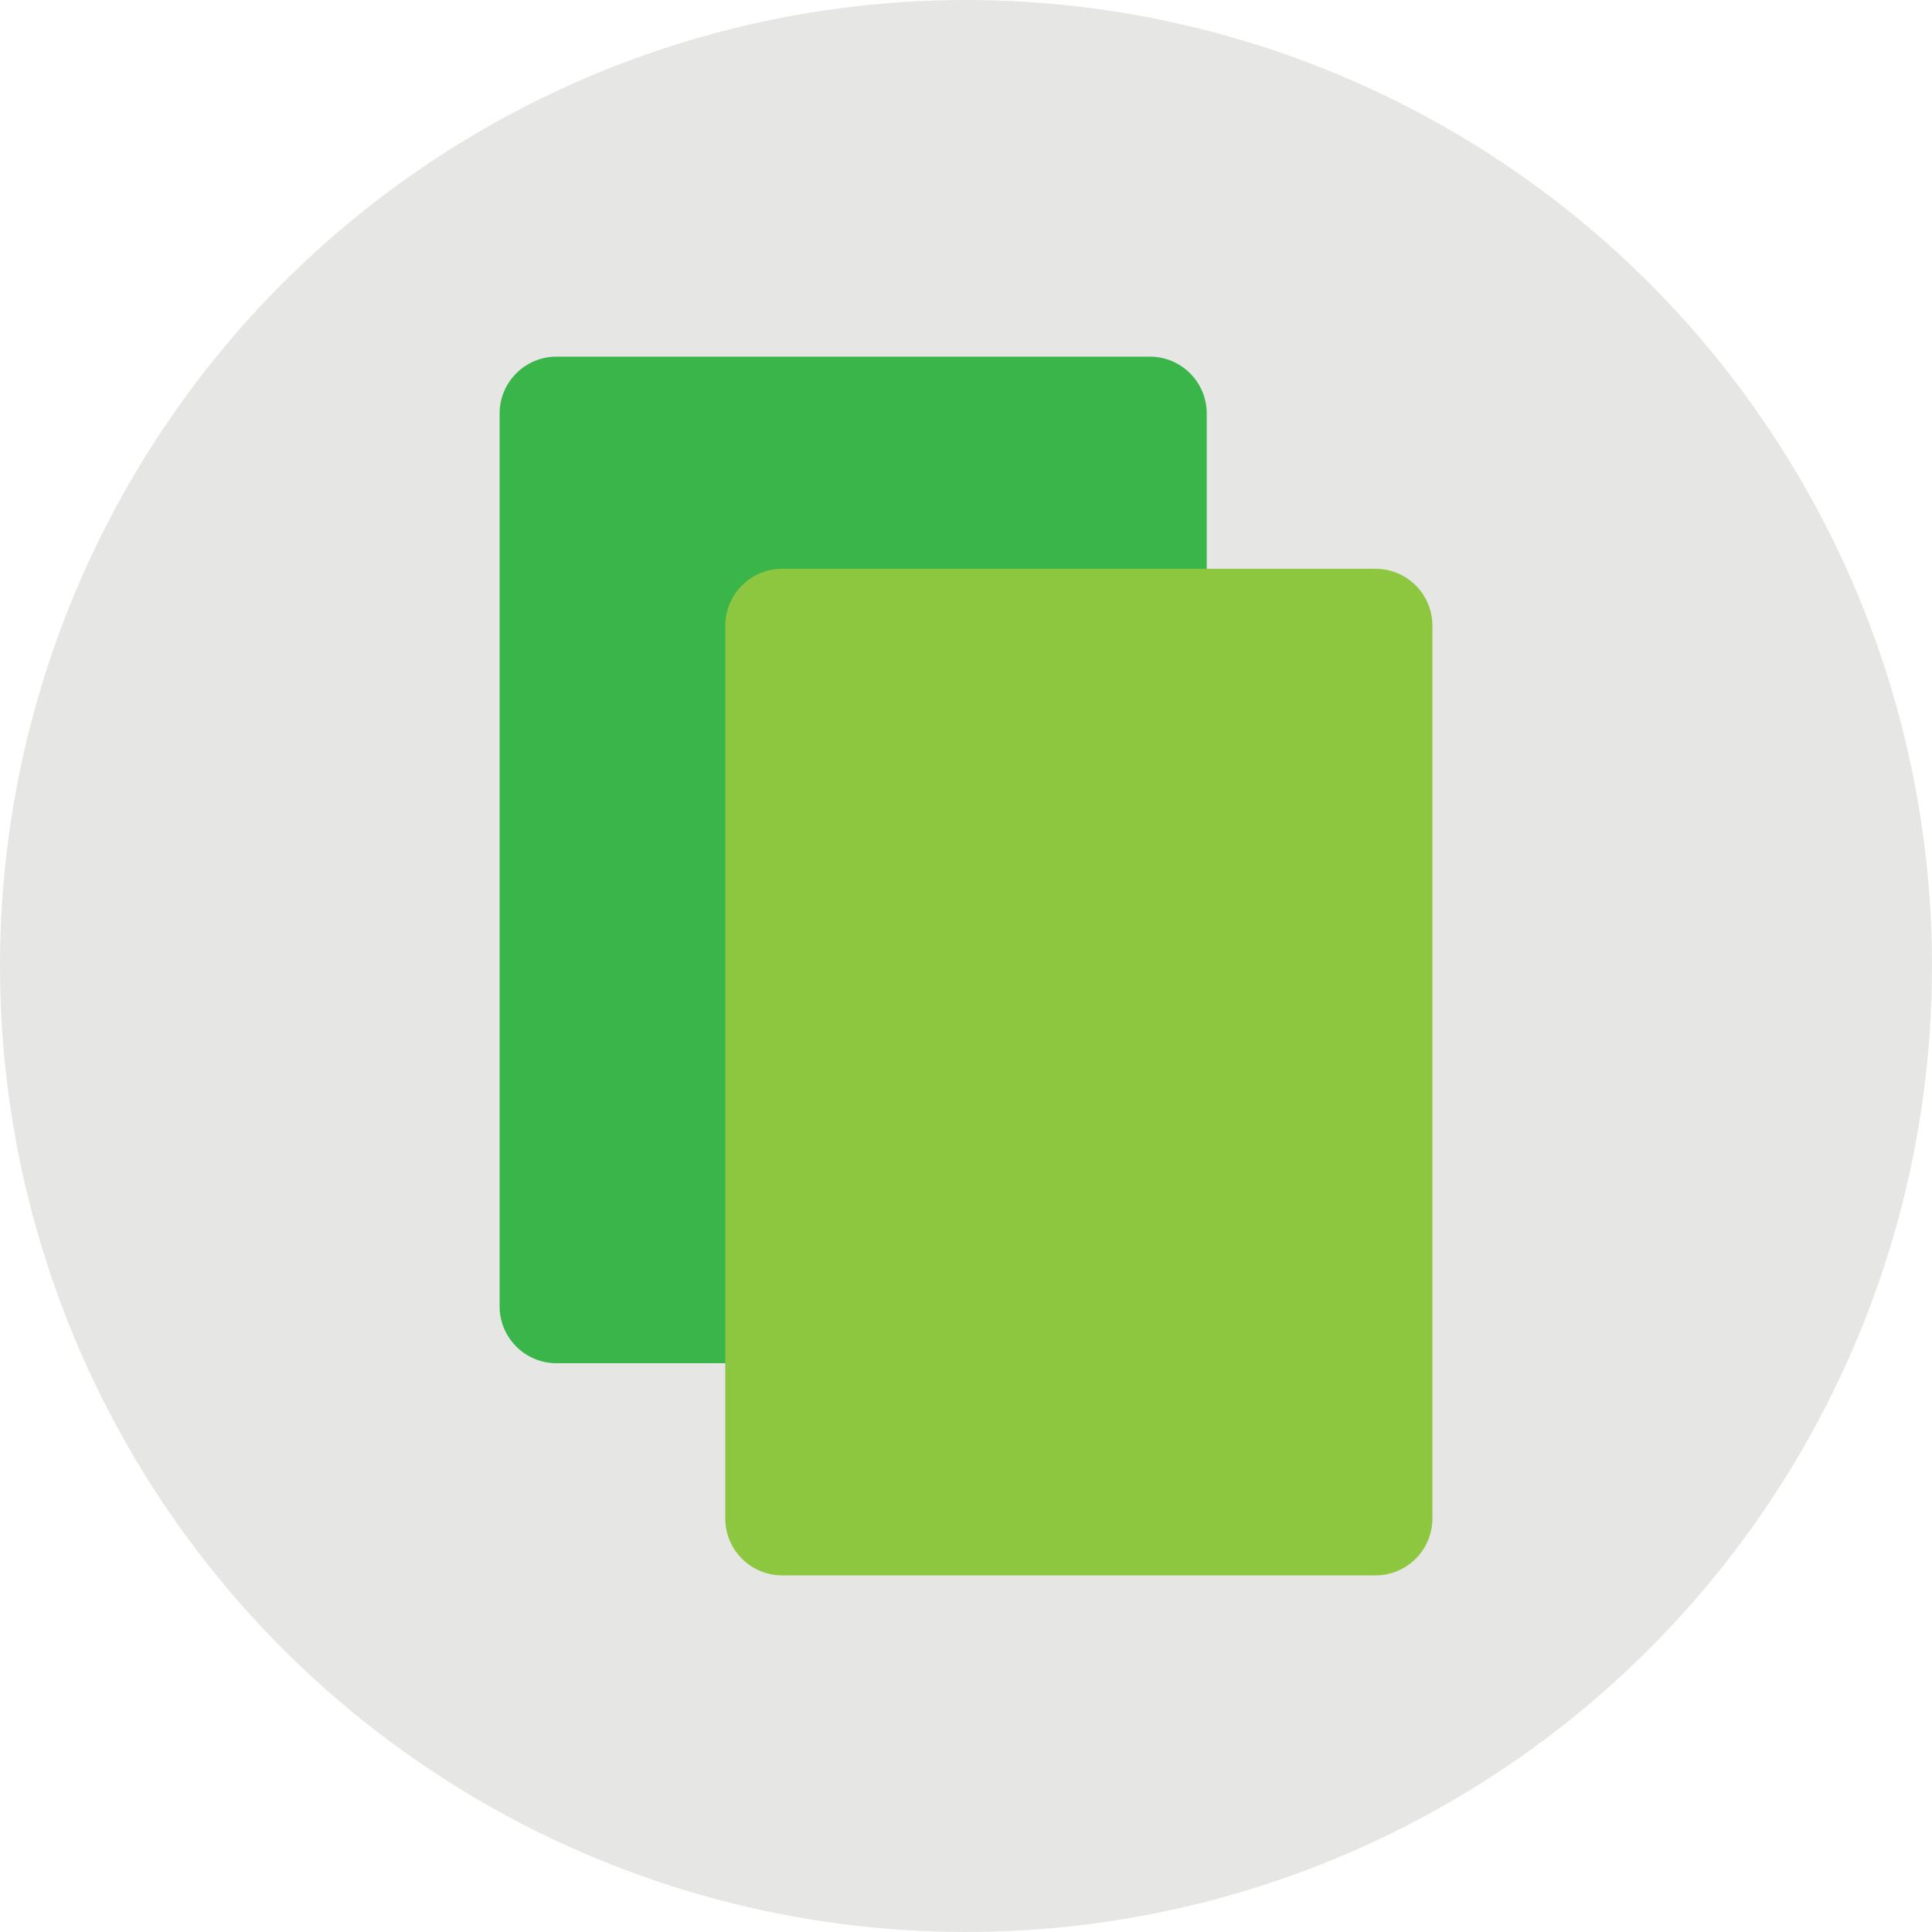 <?xml version="1.0" encoding="utf-8"?>
<!-- Generator: Adobe Illustrator 23.0.1, SVG Export Plug-In . SVG Version: 6.00 Build 0)  -->
<!DOCTYPE svg PUBLIC "-//W3C//DTD SVG 1.1//EN" "http://www.w3.org/Graphics/SVG/1.1/DTD/svg11.dtd">
<svg version="1.1" xmlns:x="http://ns.adobe.com/Extensibility/1.0/" xmlns:i="http://ns.adobe.com/AdobeIllustrator/10.0/" xmlns:graph="http://ns.adobe.com/Graphs/1.0/"
	 xmlns="http://www.w3.org/2000/svg" xmlns:xlink="http://www.w3.org/1999/xlink" x="0px" y="0px" viewBox="0 0 500 500"
	 style="enable-background:new 0 0 500 500;" xml:space="preserve">
<style type="text/css">
	.st0{fill:#E6E6E5;}
	.st1{fill:#39B54A;}
	.st2{fill:#8DC63F;}
</style>
<g id="Layer_1">
	<circle class="st0" cx="250" cy="250" r="250"/>
</g>
<g id="Layer_2">
	<g>
		<g>
			<path class="st1" d="M297.6,352.8H144c-8.1,0-14.7-6.6-14.7-14.7V107c0-8.1,6.6-14.7,14.7-14.7h153.6c8.1,0,14.7,6.6,14.7,14.7
				v231.1C312.3,346.2,305.7,352.8,297.6,352.8z"/>
		</g>
		<path class="st2" d="M356,407.7H202.4c-8.1,0-14.7-6.6-14.7-14.7V161.9c0-8.1,6.6-14.7,14.7-14.7H356c8.1,0,14.7,6.6,14.7,14.7
			V393C370.7,401.1,364.1,407.7,356,407.7z"/>
	</g>
</g>
</svg>
